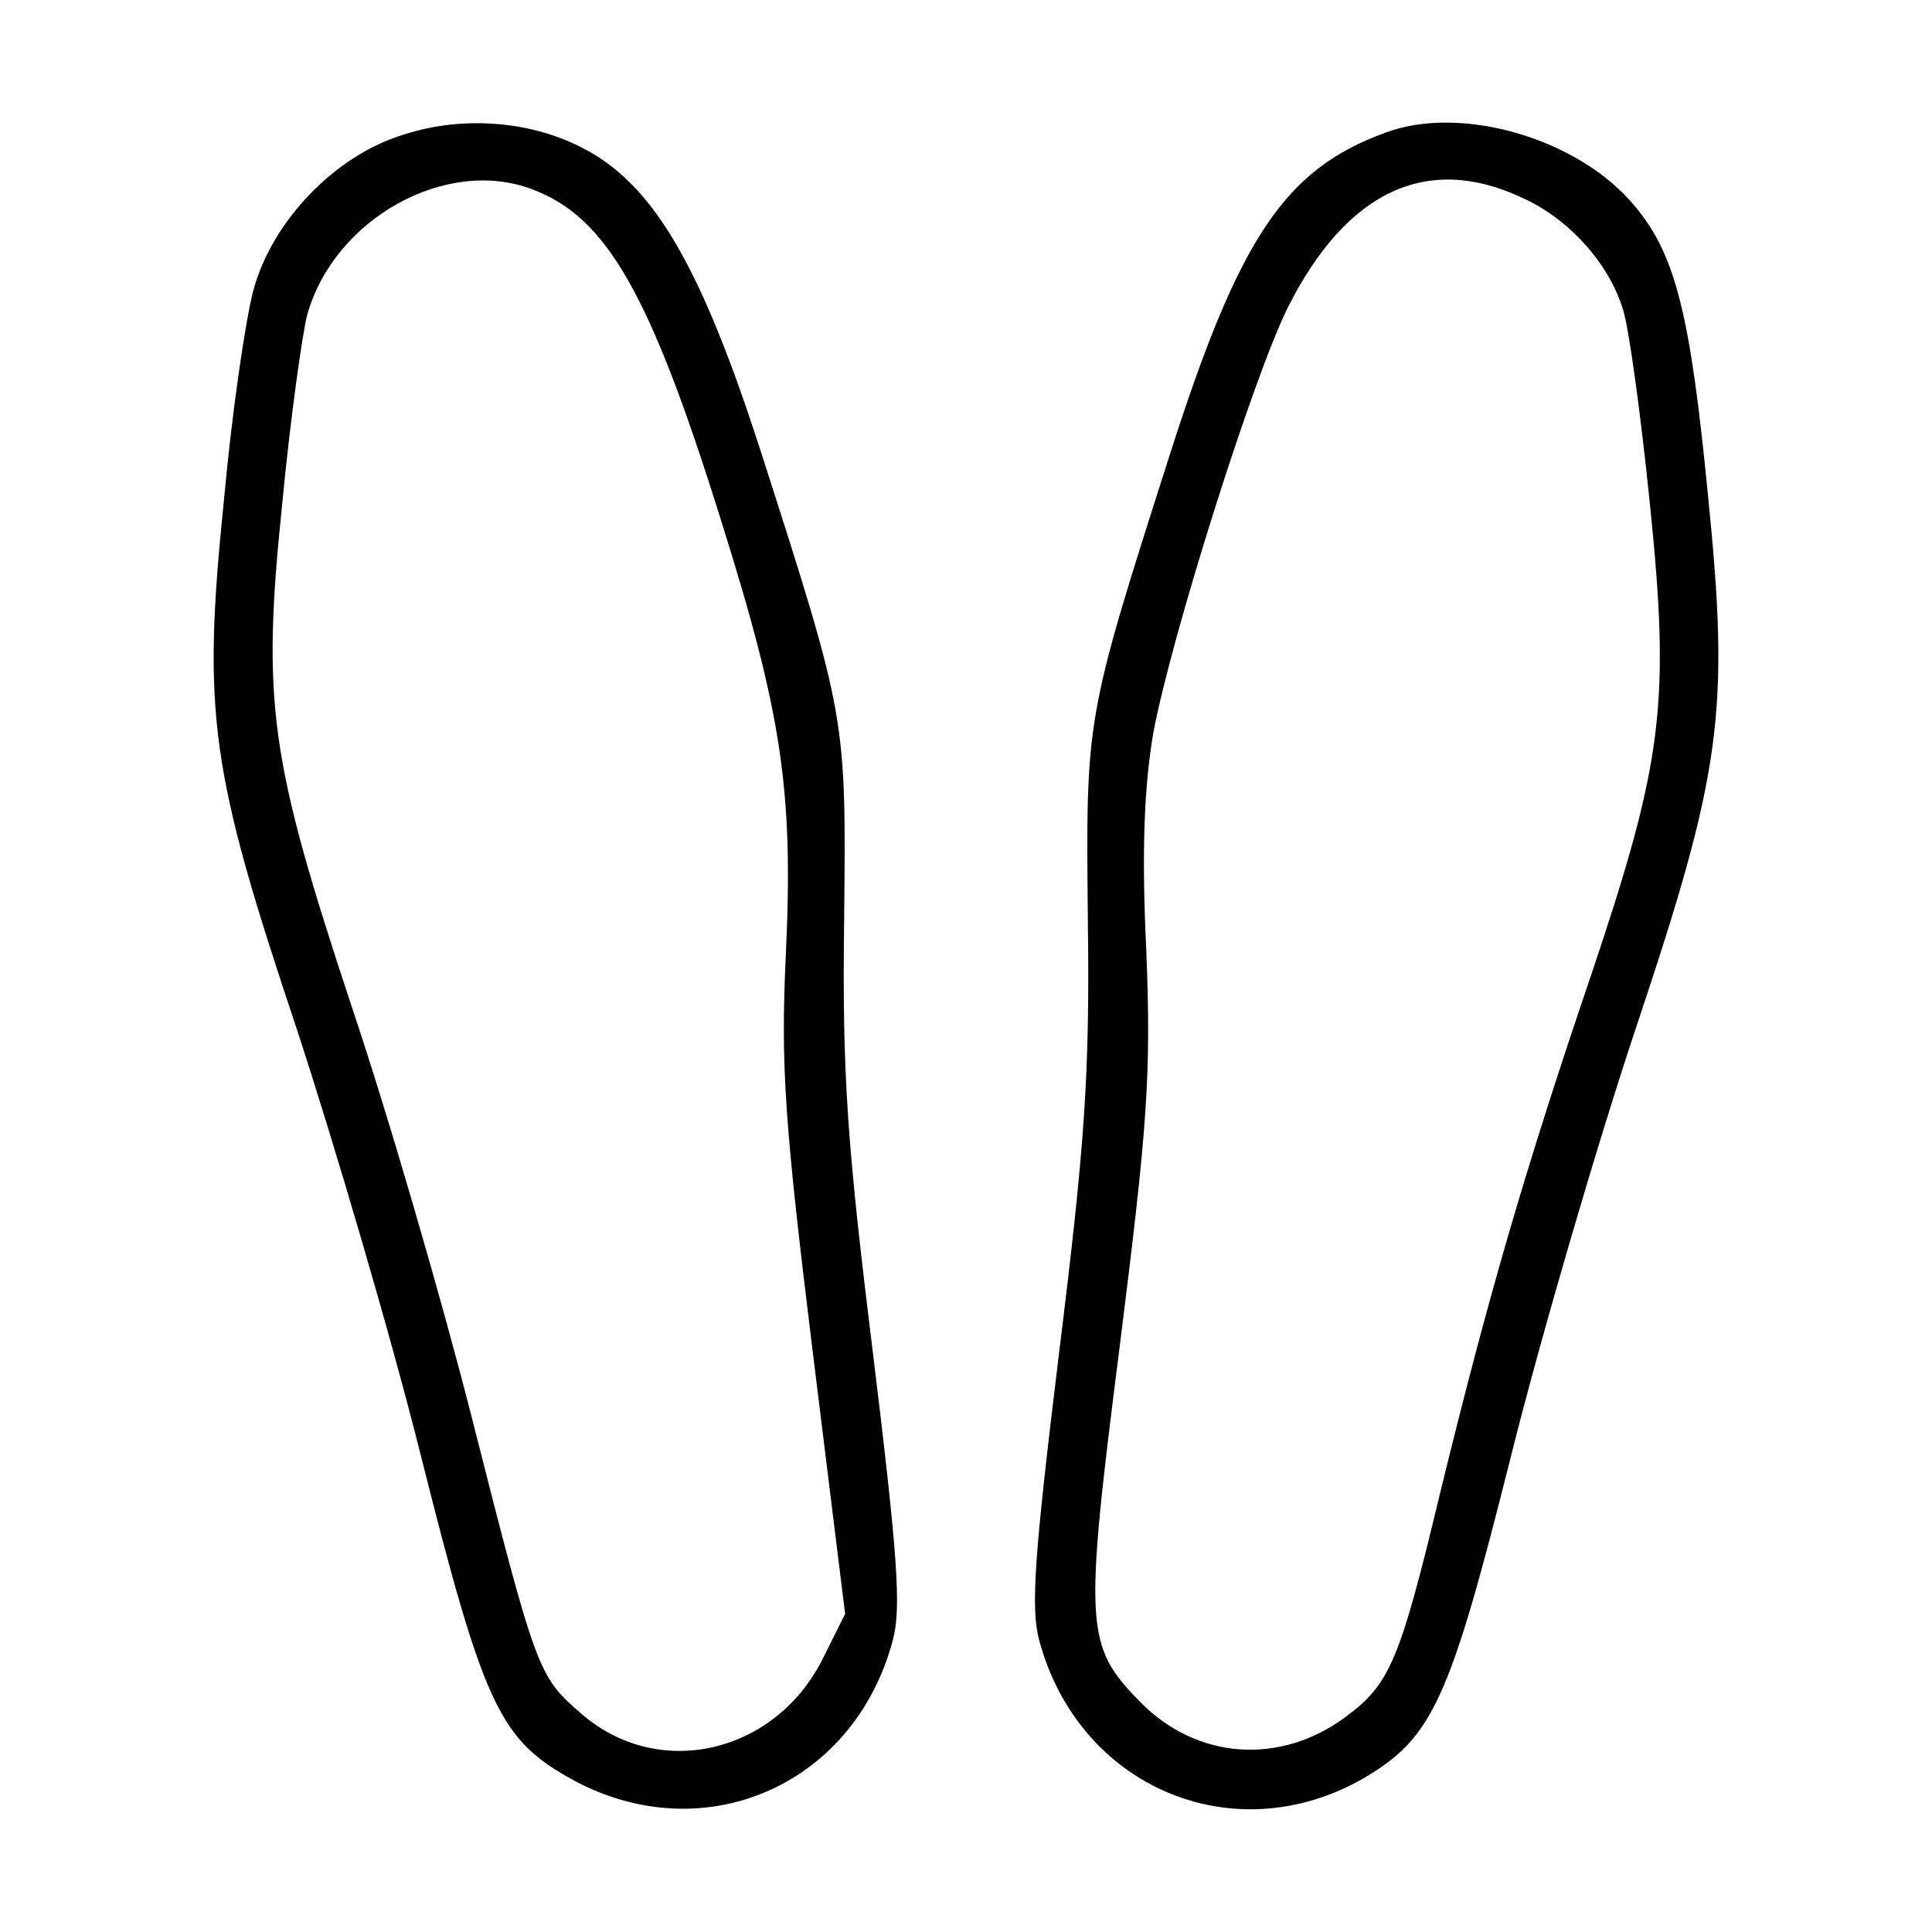 <?xml version="1.0" encoding="UTF-8" standalone="no"?> <svg xmlns="http://www.w3.org/2000/svg" version="1.0" width="195pt" height="195pt" viewBox="0 0 195 195" preserveAspectRatio="xMidYMid meet"><g transform="translate(0,195) scale(0.1,-0.1)" fill="#000000" stroke="none"><path d="M407 1814 c-69 -21 -132 -87 -151 -156 -8 -29 -22 -125 -30 -213 -22 -216 -14 -272 74 -535 37 -113 94 -306 125 -430 62 -247 79 -284 147 -323 133 -77 289 -12 329 137 9 33 5 86 -20 291 -26 210 -31 280 -29 435 2 207 3 203 -84 474 -59 183 -106 266 -175 304 -54 30 -125 36 -186 16z m130 -55 c75 -28 119 -104 191 -335 62 -197 73 -274 65 -441 -5 -110 -1 -167 27 -395 l33 -267 -24 -48 c-49 -94 -166 -120 -243 -52 -43 37 -45 43 -110 299 -30 118 -84 304 -121 414 -83 251 -91 306 -70 509 8 84 20 169 25 189 27 97 140 160 227 127z"></path><path d="M1398 1816 c-101 -37 -147 -105 -217 -324 -86 -269 -85 -265 -83 -472 2 -155 -3 -225 -29 -435 -25 -205 -29 -258 -20 -291 40 -148 196 -214 327 -139 70 41 87 78 149 325 31 124 88 318 126 432 87 260 95 319 73 537 -18 185 -33 244 -74 293 -56 68 -175 103 -252 74z m137 -65 c48 -21 89 -67 103 -113 6 -18 18 -106 27 -194 21 -204 14 -261 -59 -478 -67 -197 -104 -325 -152 -521 -41 -171 -51 -195 -96 -228 -66 -49 -150 -43 -207 15 -56 57 -57 75 -21 358 28 223 32 273 27 400 -5 102 -2 167 7 220 18 97 101 360 136 430 59 117 140 155 235 111z"></path></g></svg> 